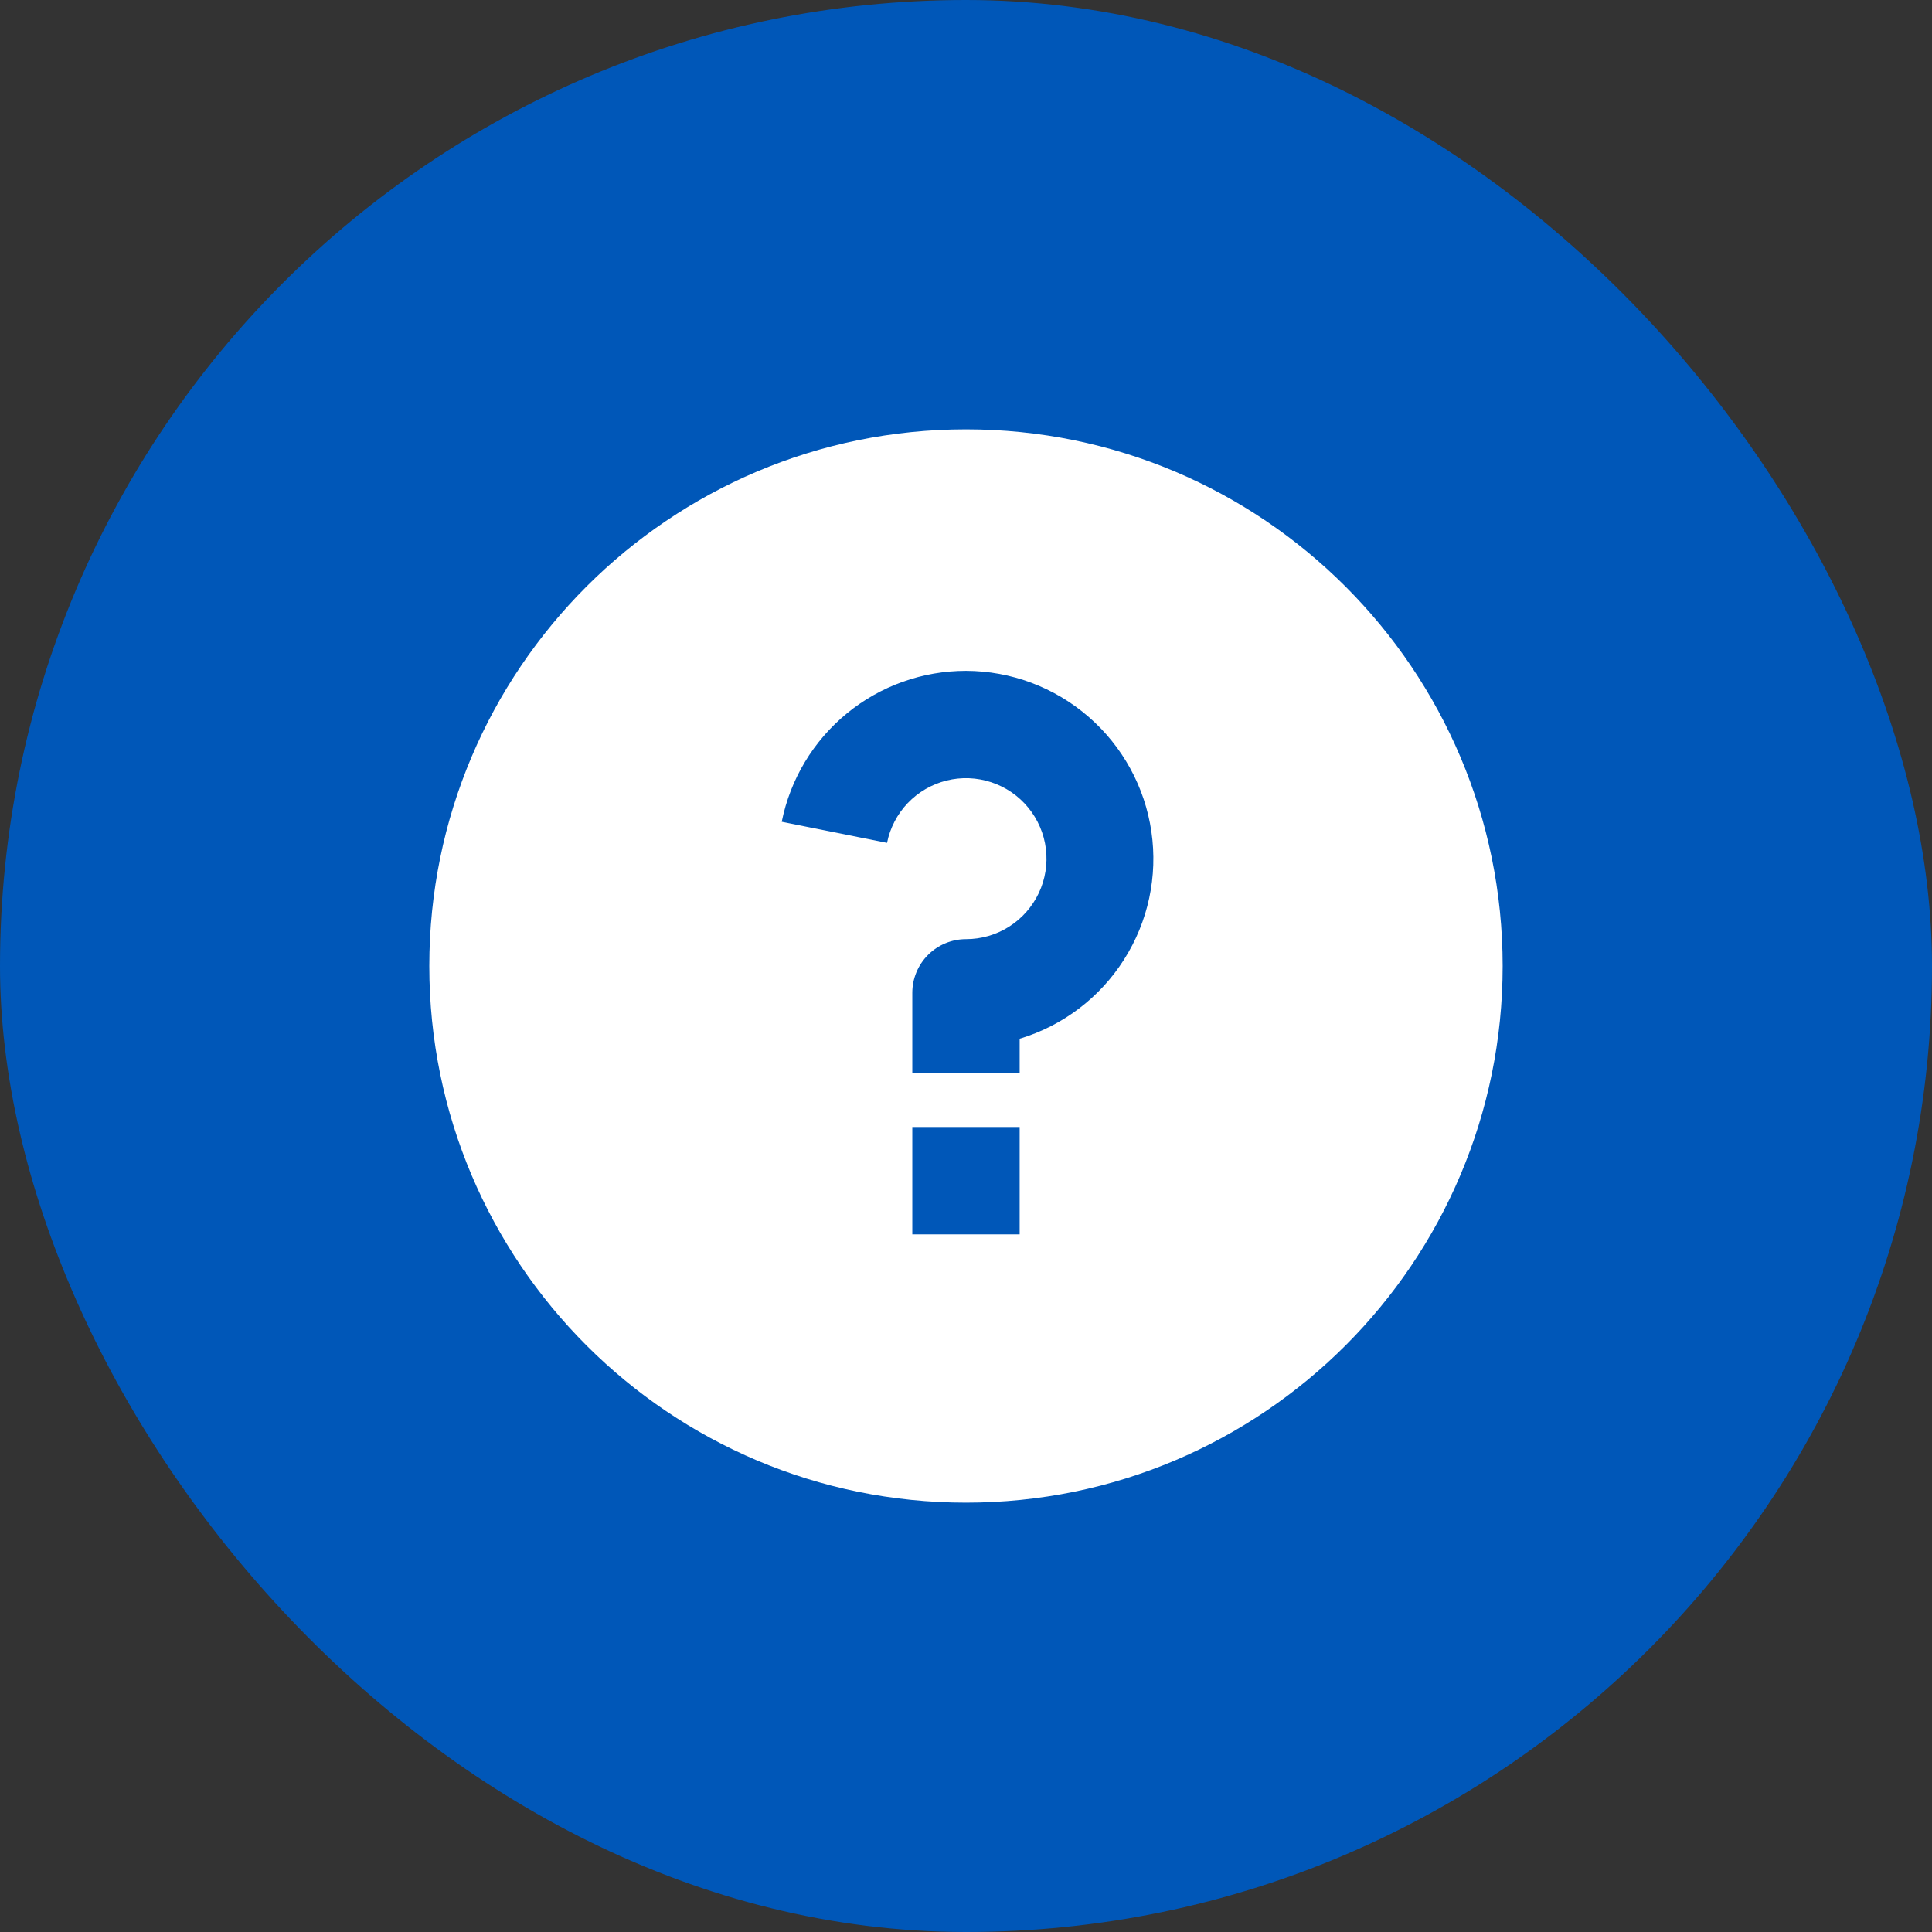 <svg width="48" height="48" viewBox="0 0 48 48" fill="none" xmlns="http://www.w3.org/2000/svg">
<rect x="0" y="0" width="48" height="48" fill="#333333" stroke="none"/>
<rect width="48" height="48" rx="24" fill="#0057B8"/>
<g clip-path="url(#clip0_262_5669)">
<path d="M24 37.333C16.636 37.333 10.666 31.364 10.666 24C10.666 16.636 16.636 10.667 24 10.667C31.364 10.667 37.333 16.636 37.333 24C37.333 31.364 31.364 37.333 24 37.333ZM22.666 28V30.667H25.333V28H22.666ZM25.333 25.807C26.405 25.484 27.325 24.787 27.925 23.842C28.526 22.898 28.768 21.77 28.606 20.662C28.445 19.555 27.891 18.542 27.045 17.809C26.2 17.075 25.119 16.67 24 16.667C22.921 16.667 21.875 17.04 21.041 17.724C20.206 18.408 19.634 19.36 19.422 20.417L22.038 20.941C22.113 20.57 22.291 20.227 22.552 19.953C22.814 19.679 23.148 19.485 23.515 19.393C23.883 19.301 24.268 19.316 24.628 19.435C24.988 19.554 25.306 19.772 25.546 20.065C25.786 20.358 25.939 20.713 25.985 21.089C26.031 21.465 25.97 21.846 25.808 22.189C25.645 22.531 25.39 22.821 25.07 23.023C24.75 23.226 24.379 23.333 24 23.333C23.646 23.333 23.307 23.474 23.057 23.724C22.807 23.974 22.666 24.313 22.666 24.667V26.667H25.333V25.807Z" fill="white"/>
</g>
<defs>
<clipPath id="clip0_262_5669">
<rect width="32" height="32" fill="white" transform="translate(8 8)"/>
</clipPath>
</defs>
</svg>
